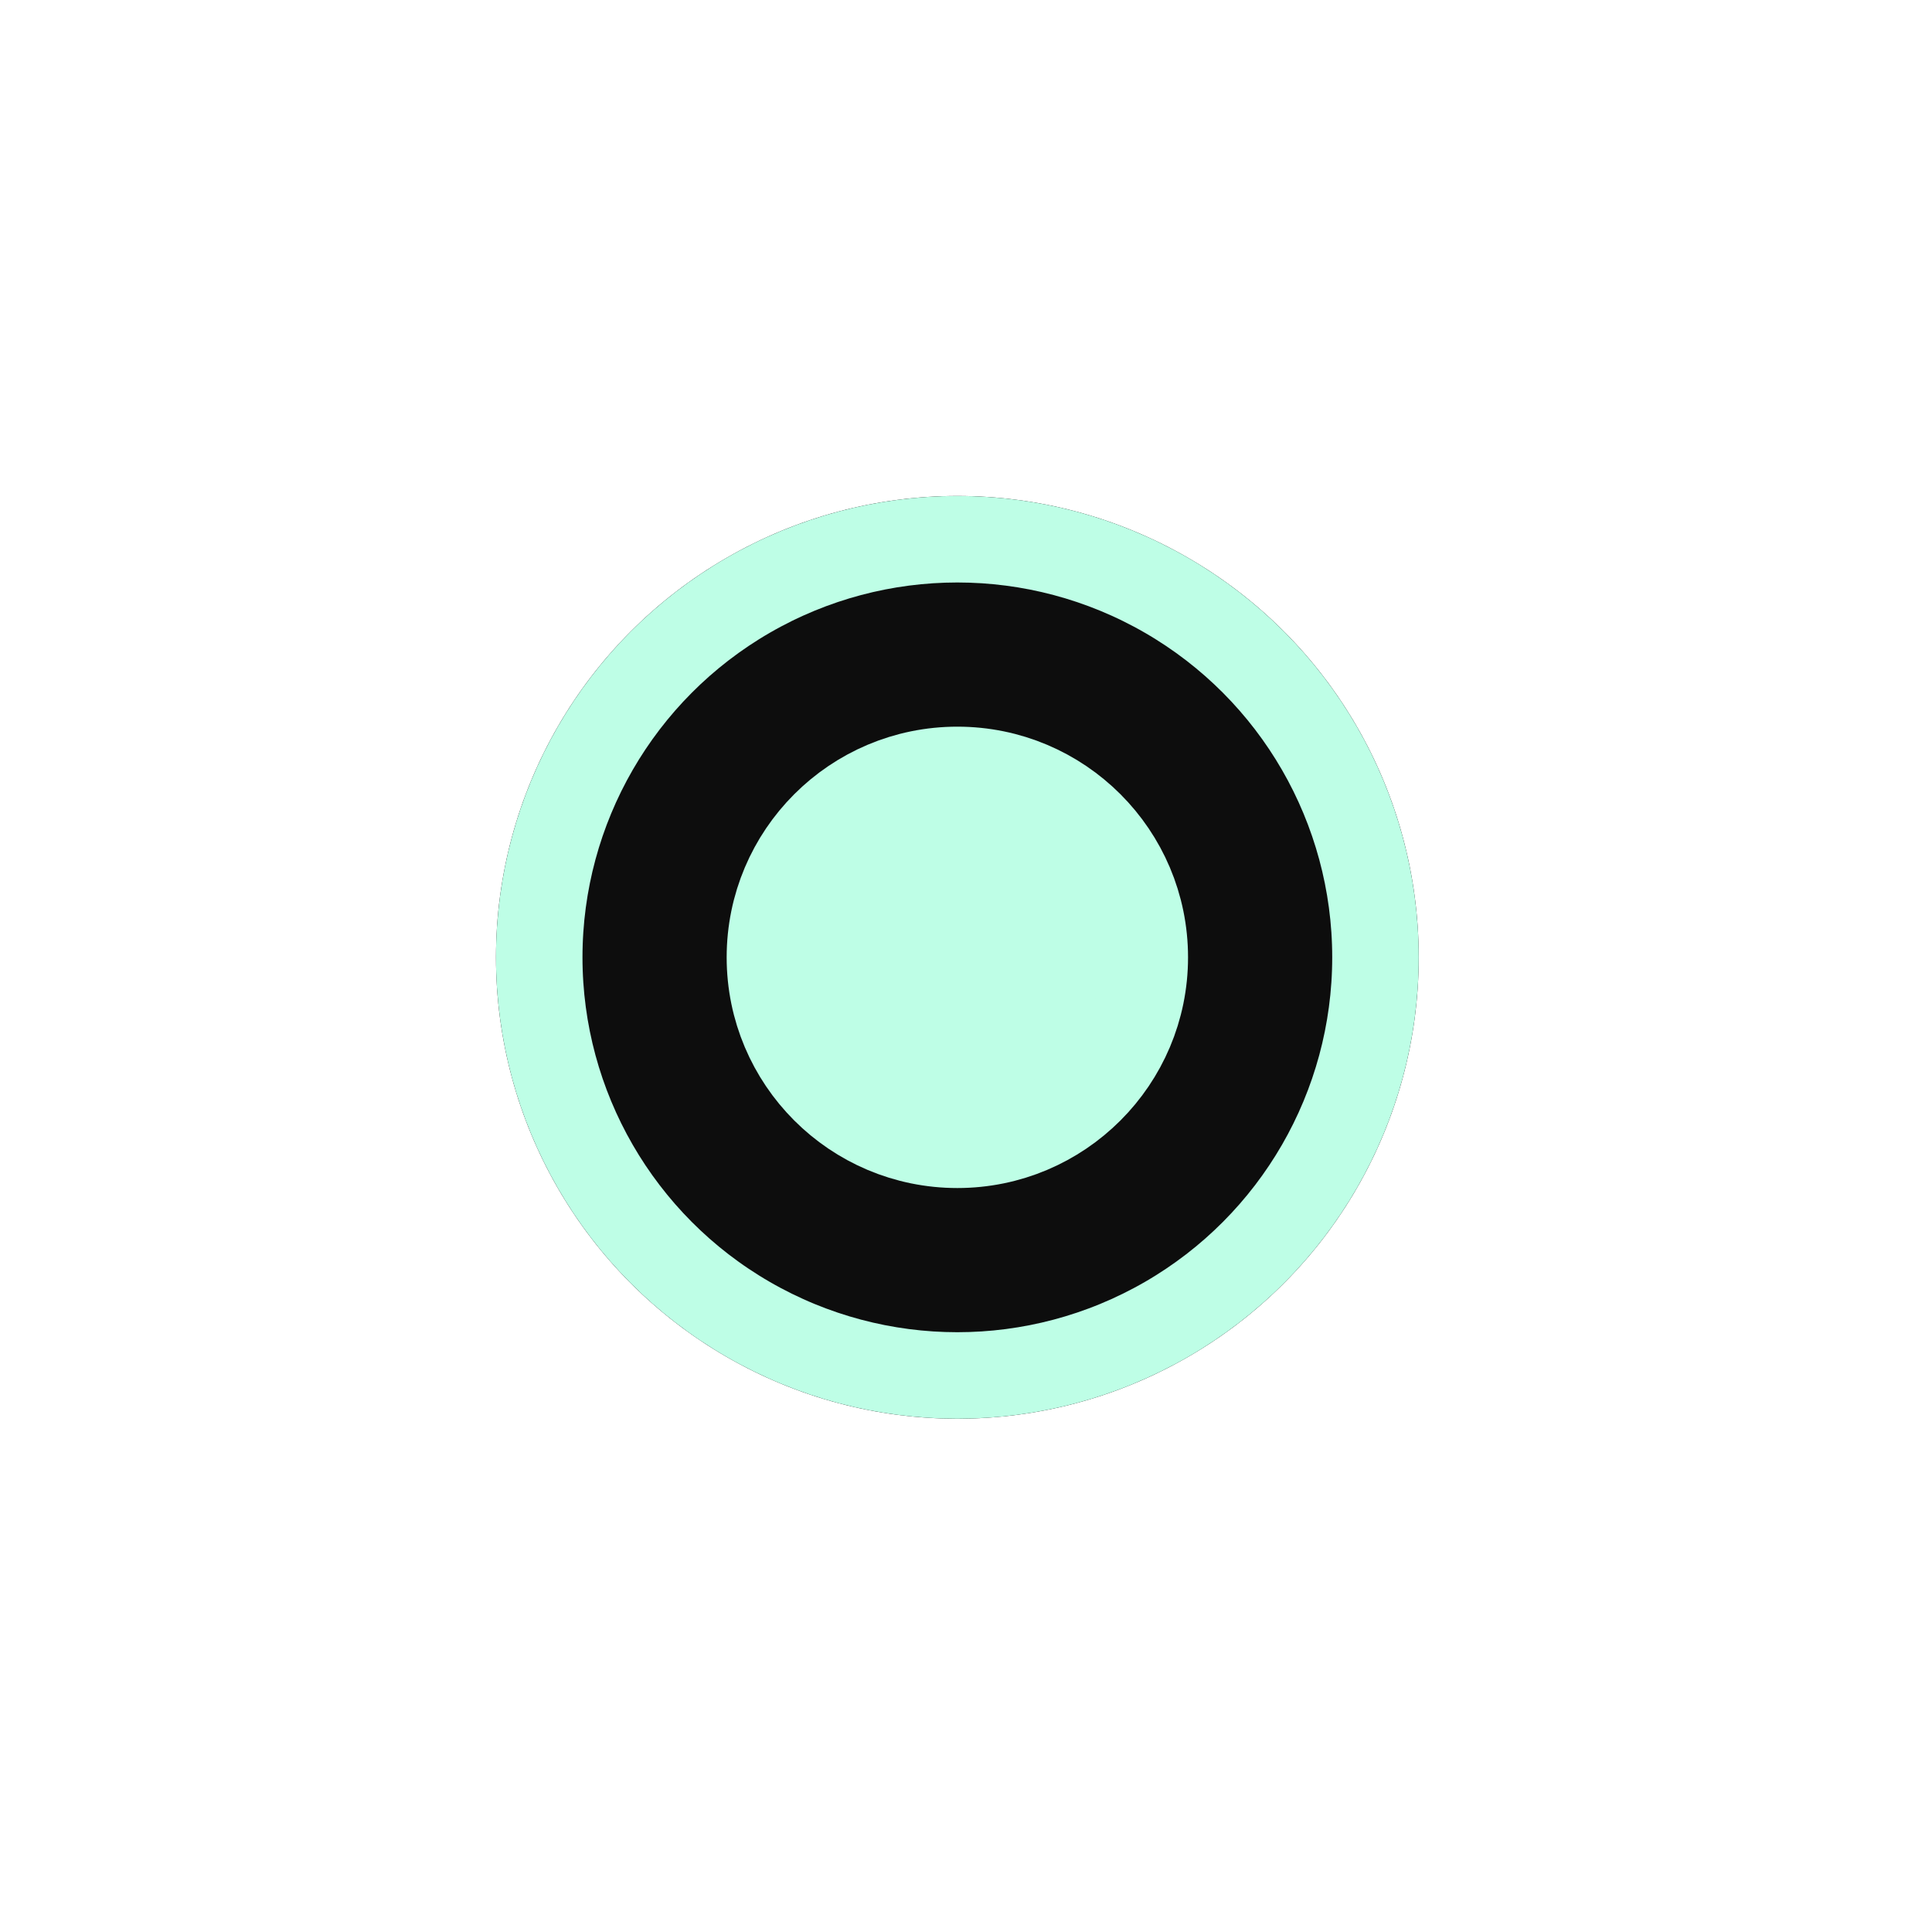 <svg width="67" height="67" viewBox="0 0 67 67" fill="none" xmlns="http://www.w3.org/2000/svg">
<g filter="url(#filter0_d_220_1635)">
<circle cx="33.2" cy="33.2" r="16" fill="#0D0D0D"/>
<circle cx="33.2" cy="33.2" r="14.5" stroke="#BEFEE6" stroke-width="3"/>
</g>
<circle cx="33.2" cy="33.2" r="6.5" fill="#BEFEE6" stroke="#BEFEE6" stroke-width="3"/>
<defs>
<filter id="filter0_d_220_1635" x="0" y="1.14441e-05" width="66.4" height="66.4" filterUnits="userSpaceOnUse" color-interpolation-filters="sRGB">
<feFlood flood-opacity="0" result="BackgroundImageFix"/>
<feColorMatrix in="SourceAlpha" type="matrix" values="0 0 0 0 0 0 0 0 0 0 0 0 0 0 0 0 0 0 127 0" result="hardAlpha"/>
<feOffset/>
<feGaussianBlur stdDeviation="8.6"/>
<feComposite in2="hardAlpha" operator="out"/>
<feColorMatrix type="matrix" values="0 0 0 0 0.746 0 0 0 0 0.994 0 0 0 0 0.901 0 0 0 0.7 0"/>
<feBlend mode="normal" in2="BackgroundImageFix" result="effect1_dropShadow_220_1635"/>
<feBlend mode="normal" in="SourceGraphic" in2="effect1_dropShadow_220_1635" result="shape"/>
</filter>
</defs>
</svg>
